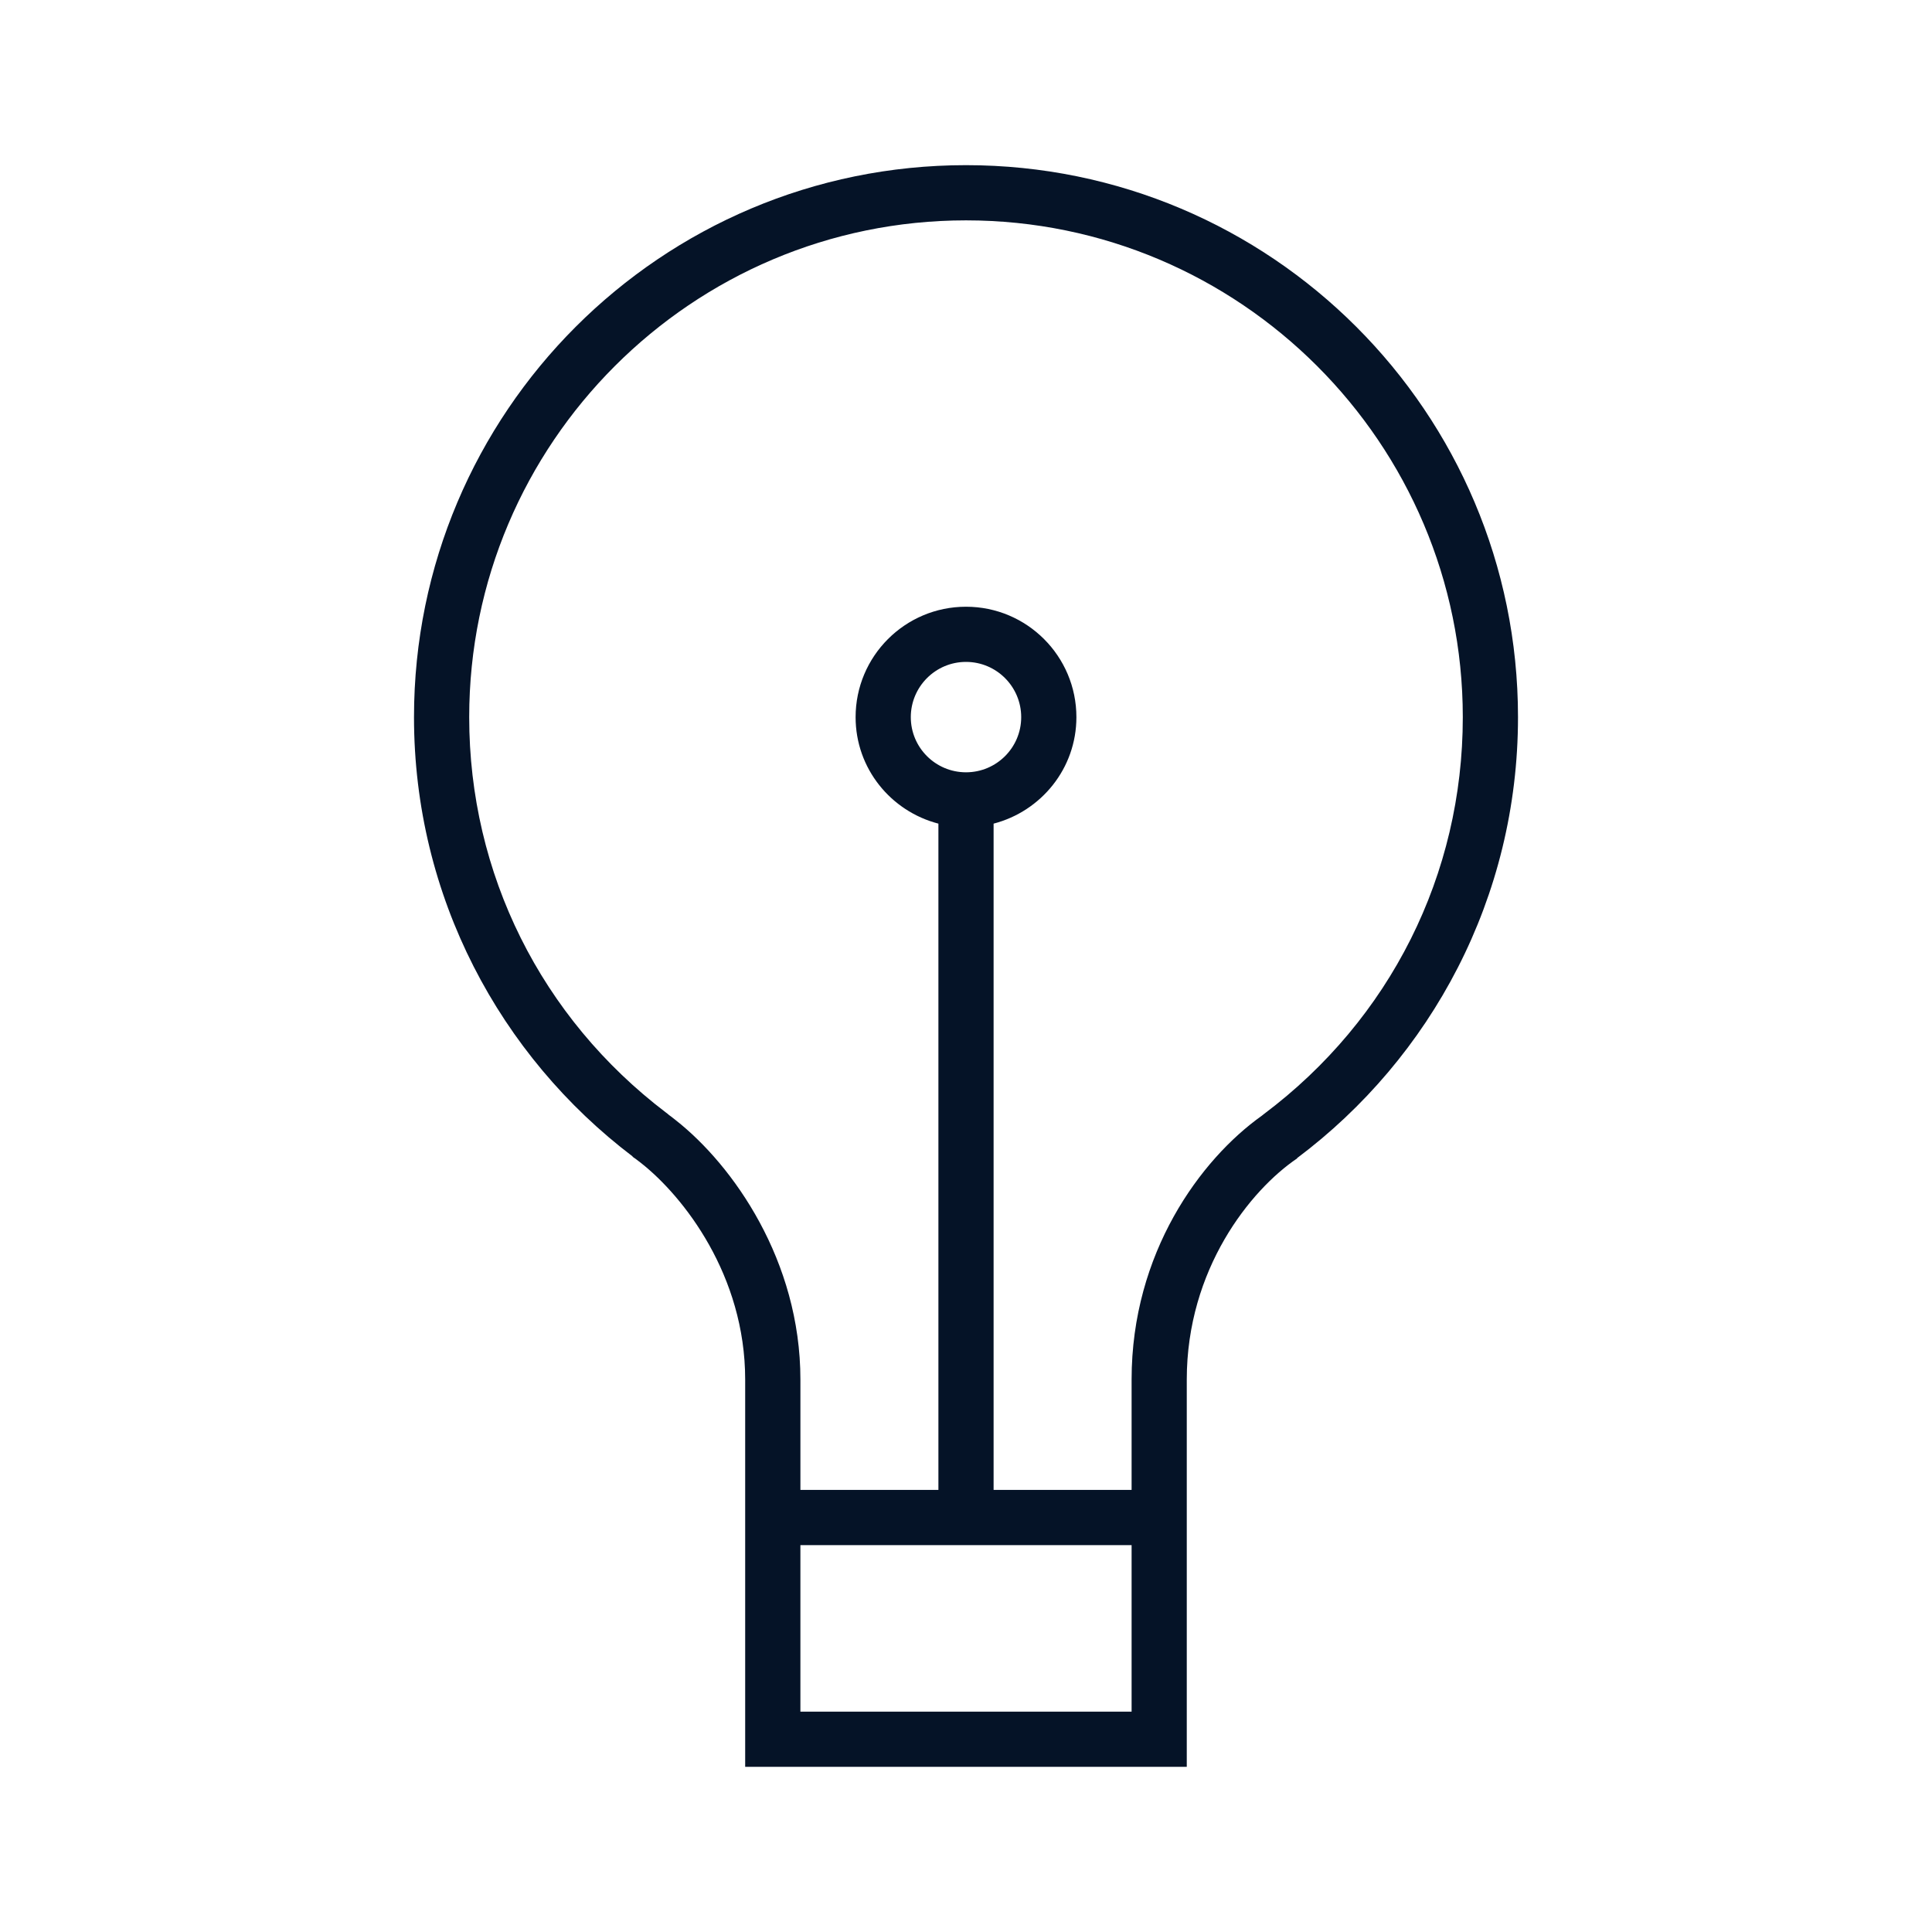 <?xml version="1.0" encoding="utf-8"?>
<!-- Generator: Adobe Illustrator 16.0.0, SVG Export Plug-In . SVG Version: 6.00 Build 0)  -->
<!DOCTYPE svg PUBLIC "-//W3C//DTD SVG 1.1//EN" "http://www.w3.org/Graphics/SVG/1.1/DTD/svg11.dtd">
<svg version="1.1" id="Layer_1" xmlns="http://www.w3.org/2000/svg" xmlns:xlink="http://www.w3.org/1999/xlink" x="0px" y="0px"
	 width="70px" height="70px" viewBox="0 0 70 70" enable-background="new 0 0 70 70" xml:space="preserve">
<path fill="#051327" d="M55,25.984c0-11.045-8.953-20-20-20s-20,8.955-20,20c0,6.504,3.115,12.271,7.926,15.92l-0.01,0.004
	c0.092,0.062,0.188,0.135,0.285,0.211c0.01,0.008,0.018,0.016,0.027,0.021c1.547,1.221,3.771,4.073,3.771,7.842v14.033h16V49.982
	c0-4,2.312-6.871,4-8.012l-0.006-0.007C51.854,38.318,55,32.525,55,25.984z M29,62.016v-6.033h12v6.033H29z M35,27.982
	c-1.104,0-2-0.895-2-1.998s0.896-2.002,2-2.002c1.104,0,2,0.898,2,2.002S36.104,27.982,35,27.982z M45.793,40.365
	c-0.023,0.021-0.053,0.041-0.078,0.062C43.502,42.002,41,45.393,41,49.982v4h-5V29.842c1.721-0.447,3-1.998,3-3.857
	c0-2.209-1.791-4.002-4-4.002s-4,1.793-4,4.002c0,1.859,1.277,3.41,3,3.857v24.141h-5v-4c0-4.307-2.44-7.762-4.516-9.396
	c-0.018-0.017-0.035-0.024-0.055-0.043c-0.064-0.054-0.131-0.103-0.191-0.146c-0.033-0.029-0.068-0.06-0.104-0.084
	C19.6,36.871,17,31.648,17,25.984c0-9.926,8.074-18,18-18c9.924,0,18,8.074,18,18C53,31.686,50.373,36.928,45.793,40.365z"/>
</svg>
